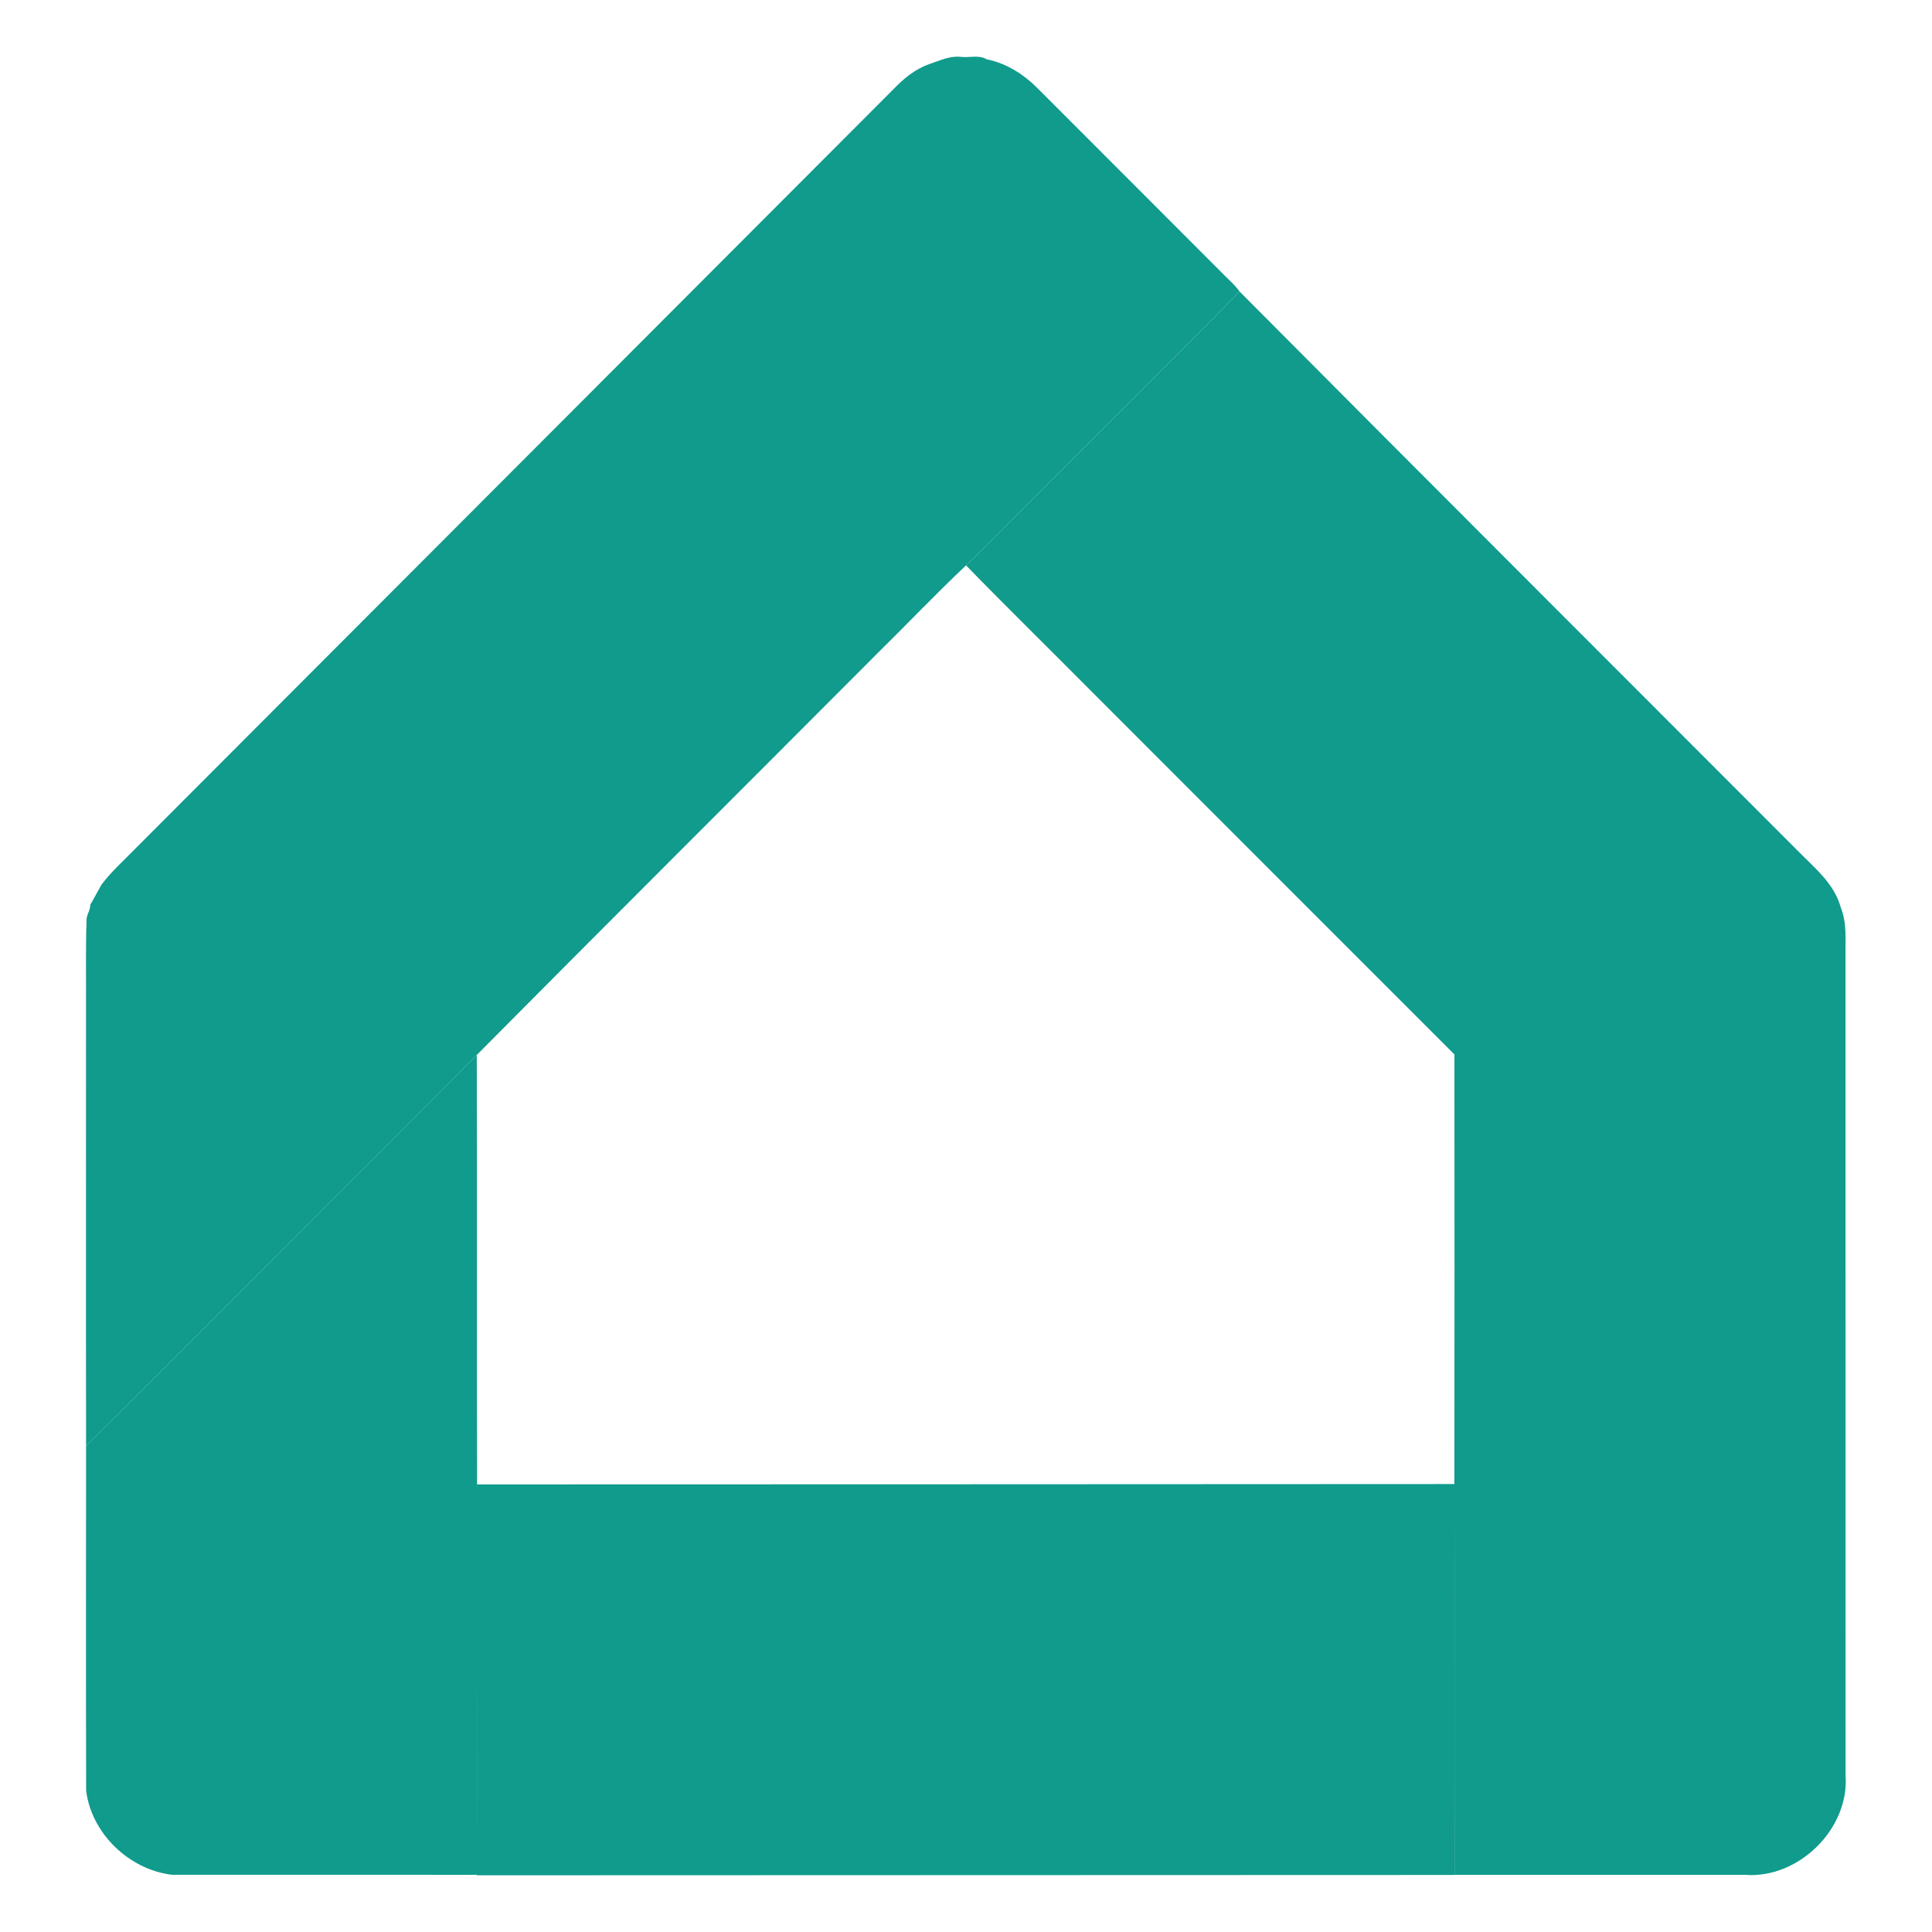 <?xml version="1.0" encoding="UTF-8" standalone="no"?>
<!DOCTYPE svg PUBLIC "-//W3C//DTD SVG 1.1//EN" "http://www.w3.org/Graphics/SVG/1.1/DTD/svg11.dtd">
<svg width="100%" height="100%" viewBox="0 0 64 64" version="1.1" xmlns="http://www.w3.org/2000/svg" xmlns:xlink="http://www.w3.org/1999/xlink" xml:space="preserve" xmlns:serif="http://www.serif.com/" style="fill-rule:evenodd;clip-rule:evenodd;stroke-linejoin:round;stroke-miterlimit:2;">
    <g id="Google-Home" serif:id="Google Home" transform="matrix(0.176,0,0,0.176,-13.06,-13.06)">
        <g transform="matrix(1,0,0,1,249.171,344.587)">
            <path d="M0,-258.337C1.902,-258.975 3.785,-259.901 5.854,-259.68C7.437,-259.484 9.32,-260.107 10.728,-259.22C14.551,-258.474 17.904,-256.263 20.591,-253.503C32.015,-242.056 43.447,-230.618 54.88,-219.18C56.027,-217.954 57.365,-216.9 58.341,-215.518C45.516,-202.423 32.45,-189.568 19.532,-176.566C15.296,-172.38 11.163,-168.085 6.859,-163.967C1.182,-158.618 -4.191,-152.956 -9.751,-147.484C-34.901,-122.251 -60.14,-97.11 -85.231,-71.817C-96.963,-59.929 -108.837,-48.172 -120.624,-36.337C-133.346,-23.645 -146,-10.878 -158.766,1.77C-158.81,-25.964 -158.766,-53.697 -158.775,-81.427C-158.746,-86.662 -158.859,-91.899 -158.677,-97.13C-158.731,-98.189 -157.932,-99.027 -157.981,-100.086C-157.241,-101.331 -156.579,-102.626 -155.858,-103.88C-154.044,-106.293 -151.789,-108.313 -149.686,-110.465C-102.097,-158.152 -54.492,-205.83 -6.888,-253.508C-4.941,-255.552 -2.711,-257.411 0,-258.337" style="fill:rgb(16,155,140);fill-rule:nonzero;"/>
        </g>
        <g transform="matrix(1,0,0,1,268.703,388.932)">
            <path d="M0,-220.911C12.918,-233.913 25.983,-246.767 38.809,-259.862C73.711,-224.745 108.76,-189.765 143.744,-154.721C146.896,-151.475 150.74,-148.49 151.971,-143.911C153.172,-140.93 152.805,-137.684 152.858,-134.552C152.863,-83.241 152.854,-31.935 152.868,19.37C153.643,29.494 143.989,38.951 133.909,38.148C115.701,38.148 97.498,38.152 79.29,38.148C79.216,13.629 79.305,-10.889 79.24,-35.406C79.285,-62.361 79.261,-89.31 79.251,-116.261C56.527,-138.95 33.853,-161.688 11.144,-184.387C3.221,-192.378 -4.824,-200.251 -12.673,-208.311C-8.369,-212.43 -4.236,-216.724 0,-220.911" style="fill:rgb(16,155,140);fill-rule:nonzero;"/>
        </g>
        <g transform="matrix(1,0,0,1,128.547,391.599)">
            <path d="M0,-83.349C11.786,-95.184 23.66,-106.941 35.392,-118.829C35.495,-91.914 35.382,-64.995 35.451,-38.074C35.402,-13.556 35.475,10.957 35.417,35.475C16.257,35.465 -2.902,35.48 -22.062,35.465C-30.062,34.461 -37.108,27.724 -38.127,19.659C-38.191,-1.976 -38.147,-23.612 -38.142,-45.242C-25.376,-57.89 -12.722,-70.657 0,-83.349" style="fill:rgb(16,155,140);fill-rule:nonzero;"/>
        </g>
        <g transform="matrix(-0.371,0.929,0.929,0.371,324.271,318.545)">
            <path d="M91.974,-135.837C69.232,-78.894 46.459,-21.968 23.694,34.965C46.436,44.127 69.234,53.145 91.974,62.315C114.735,5.352 137.516,-51.607 160.281,-108.568C137.492,-117.615 114.759,-126.782 91.974,-135.837" style="fill:rgb(16,155,140);fill-rule:nonzero;"/>
        </g>
    </g>
</svg>
